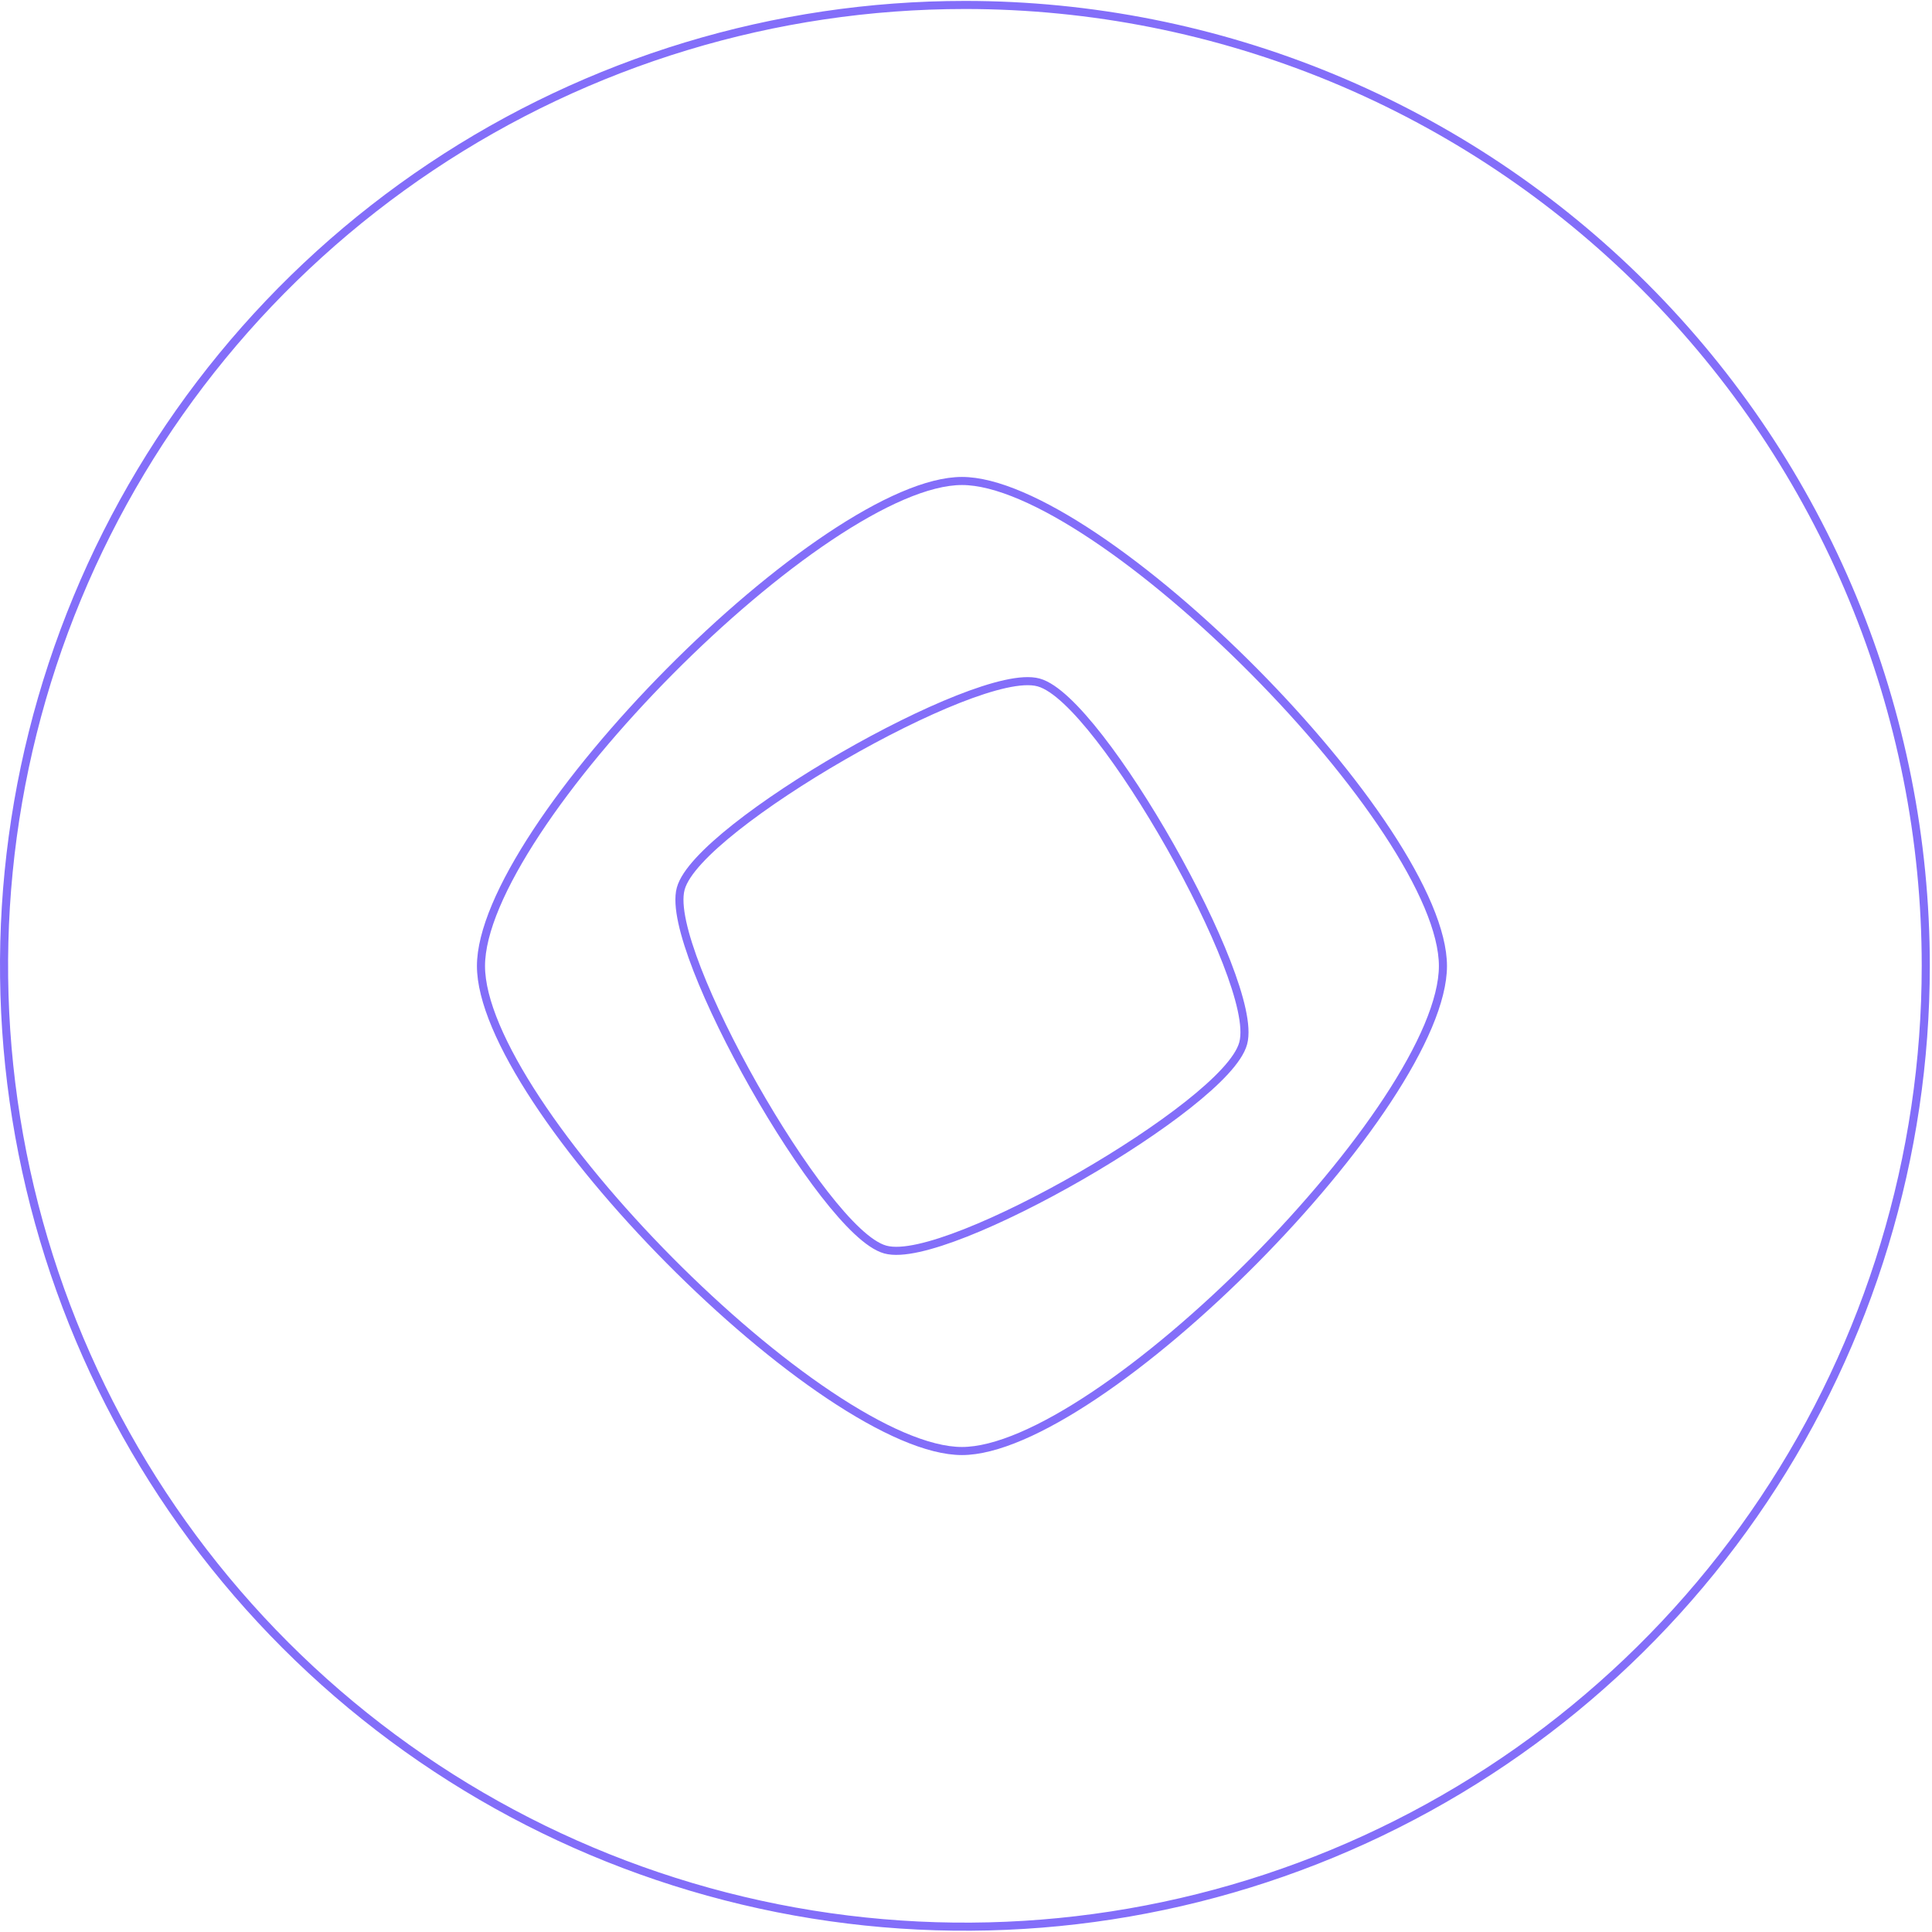 <svg xmlns="http://www.w3.org/2000/svg" width="239" height="239" viewBox="0 0 239 239" fill="none"><path d="M119.364 0.614C134.974 0.612 150.432 3.684 164.854 9.657C179.277 15.63 192.381 24.386 203.419 35.423C214.457 46.462 223.213 59.566 229.186 73.988C235.158 88.41 238.231 103.868 238.229 119.478C238.229 142.987 231.257 165.968 218.196 185.515C205.135 205.062 186.571 220.298 164.852 229.295C143.132 238.291 119.232 240.645 96.175 236.058C73.118 231.472 51.938 220.151 35.315 203.528C18.691 186.905 7.371 165.725 2.784 142.668C-1.802 119.61 0.551 95.71 9.548 73.991C18.544 52.271 33.78 33.707 53.327 20.646C72.874 7.585 95.855 0.614 119.364 0.614Z" stroke="#836EF9"></path><path d="M119 59.5C121.071 59.5 123.562 60.145 126.355 61.343C129.144 62.538 132.205 64.27 135.406 66.412C141.809 70.696 148.743 76.597 155.143 83.05C161.542 89.503 167.395 96.494 171.644 102.951C173.768 106.18 175.486 109.266 176.672 112.078C177.86 114.896 178.5 117.41 178.5 119.5C178.5 121.59 177.859 124.103 176.672 126.921C175.486 129.733 173.768 132.82 171.644 136.049C167.395 142.506 161.542 149.496 155.143 155.949C148.743 162.402 141.809 168.304 135.406 172.588C132.205 174.73 129.144 176.462 126.355 177.657C123.562 178.855 121.071 179.5 119 179.5C116.929 179.5 114.438 178.855 111.644 177.657C108.855 176.462 105.794 174.73 102.593 172.588C96.19 168.304 89.257 162.403 82.857 155.95C76.458 149.497 70.605 142.506 66.356 136.049C64.232 132.82 62.514 129.734 61.328 126.922C60.141 124.104 59.5 121.591 59.5 119.5C59.5 117.409 60.141 114.896 61.328 112.078C62.514 109.266 64.232 106.179 66.356 102.95C70.605 96.493 76.458 89.502 82.857 83.05C89.257 76.597 96.19 70.696 102.593 66.412C105.794 64.27 108.855 62.538 111.644 61.343C114.438 60.145 116.929 59.5 119 59.5ZM128.482 84.423C127.446 84.138 126.009 84.252 124.35 84.619C122.672 84.991 120.696 85.638 118.542 86.488C114.233 88.189 109.168 90.72 104.277 93.539C99.386 96.358 94.654 99.476 91.015 102.356C89.195 103.796 87.639 105.185 86.471 106.454C85.315 107.709 84.49 108.899 84.208 109.941C83.926 110.984 84.039 112.43 84.403 114.103C84.772 115.793 85.414 117.786 86.257 119.957C87.944 124.301 90.452 129.408 93.248 134.34C96.044 139.271 99.136 144.043 101.993 147.713C103.421 149.547 104.797 151.117 106.056 152.295C107.3 153.46 108.481 154.292 109.518 154.577C110.554 154.862 111.991 154.748 113.649 154.381C115.327 154.009 117.303 153.361 119.457 152.511C123.766 150.81 128.832 148.28 133.723 145.461C138.614 142.642 143.345 139.524 146.985 136.644C148.805 135.204 150.361 133.815 151.529 132.546C152.685 131.291 153.51 130.101 153.792 129.059C154.074 128.016 153.961 126.57 153.597 124.897C153.228 123.207 152.586 121.214 151.743 119.043C150.056 114.699 147.547 109.592 144.751 104.66C141.955 99.729 138.864 94.957 136.007 91.287C134.579 89.453 133.202 87.883 131.943 86.705C130.699 85.54 129.519 84.708 128.482 84.423Z" stroke="#836EF9"></path></svg>